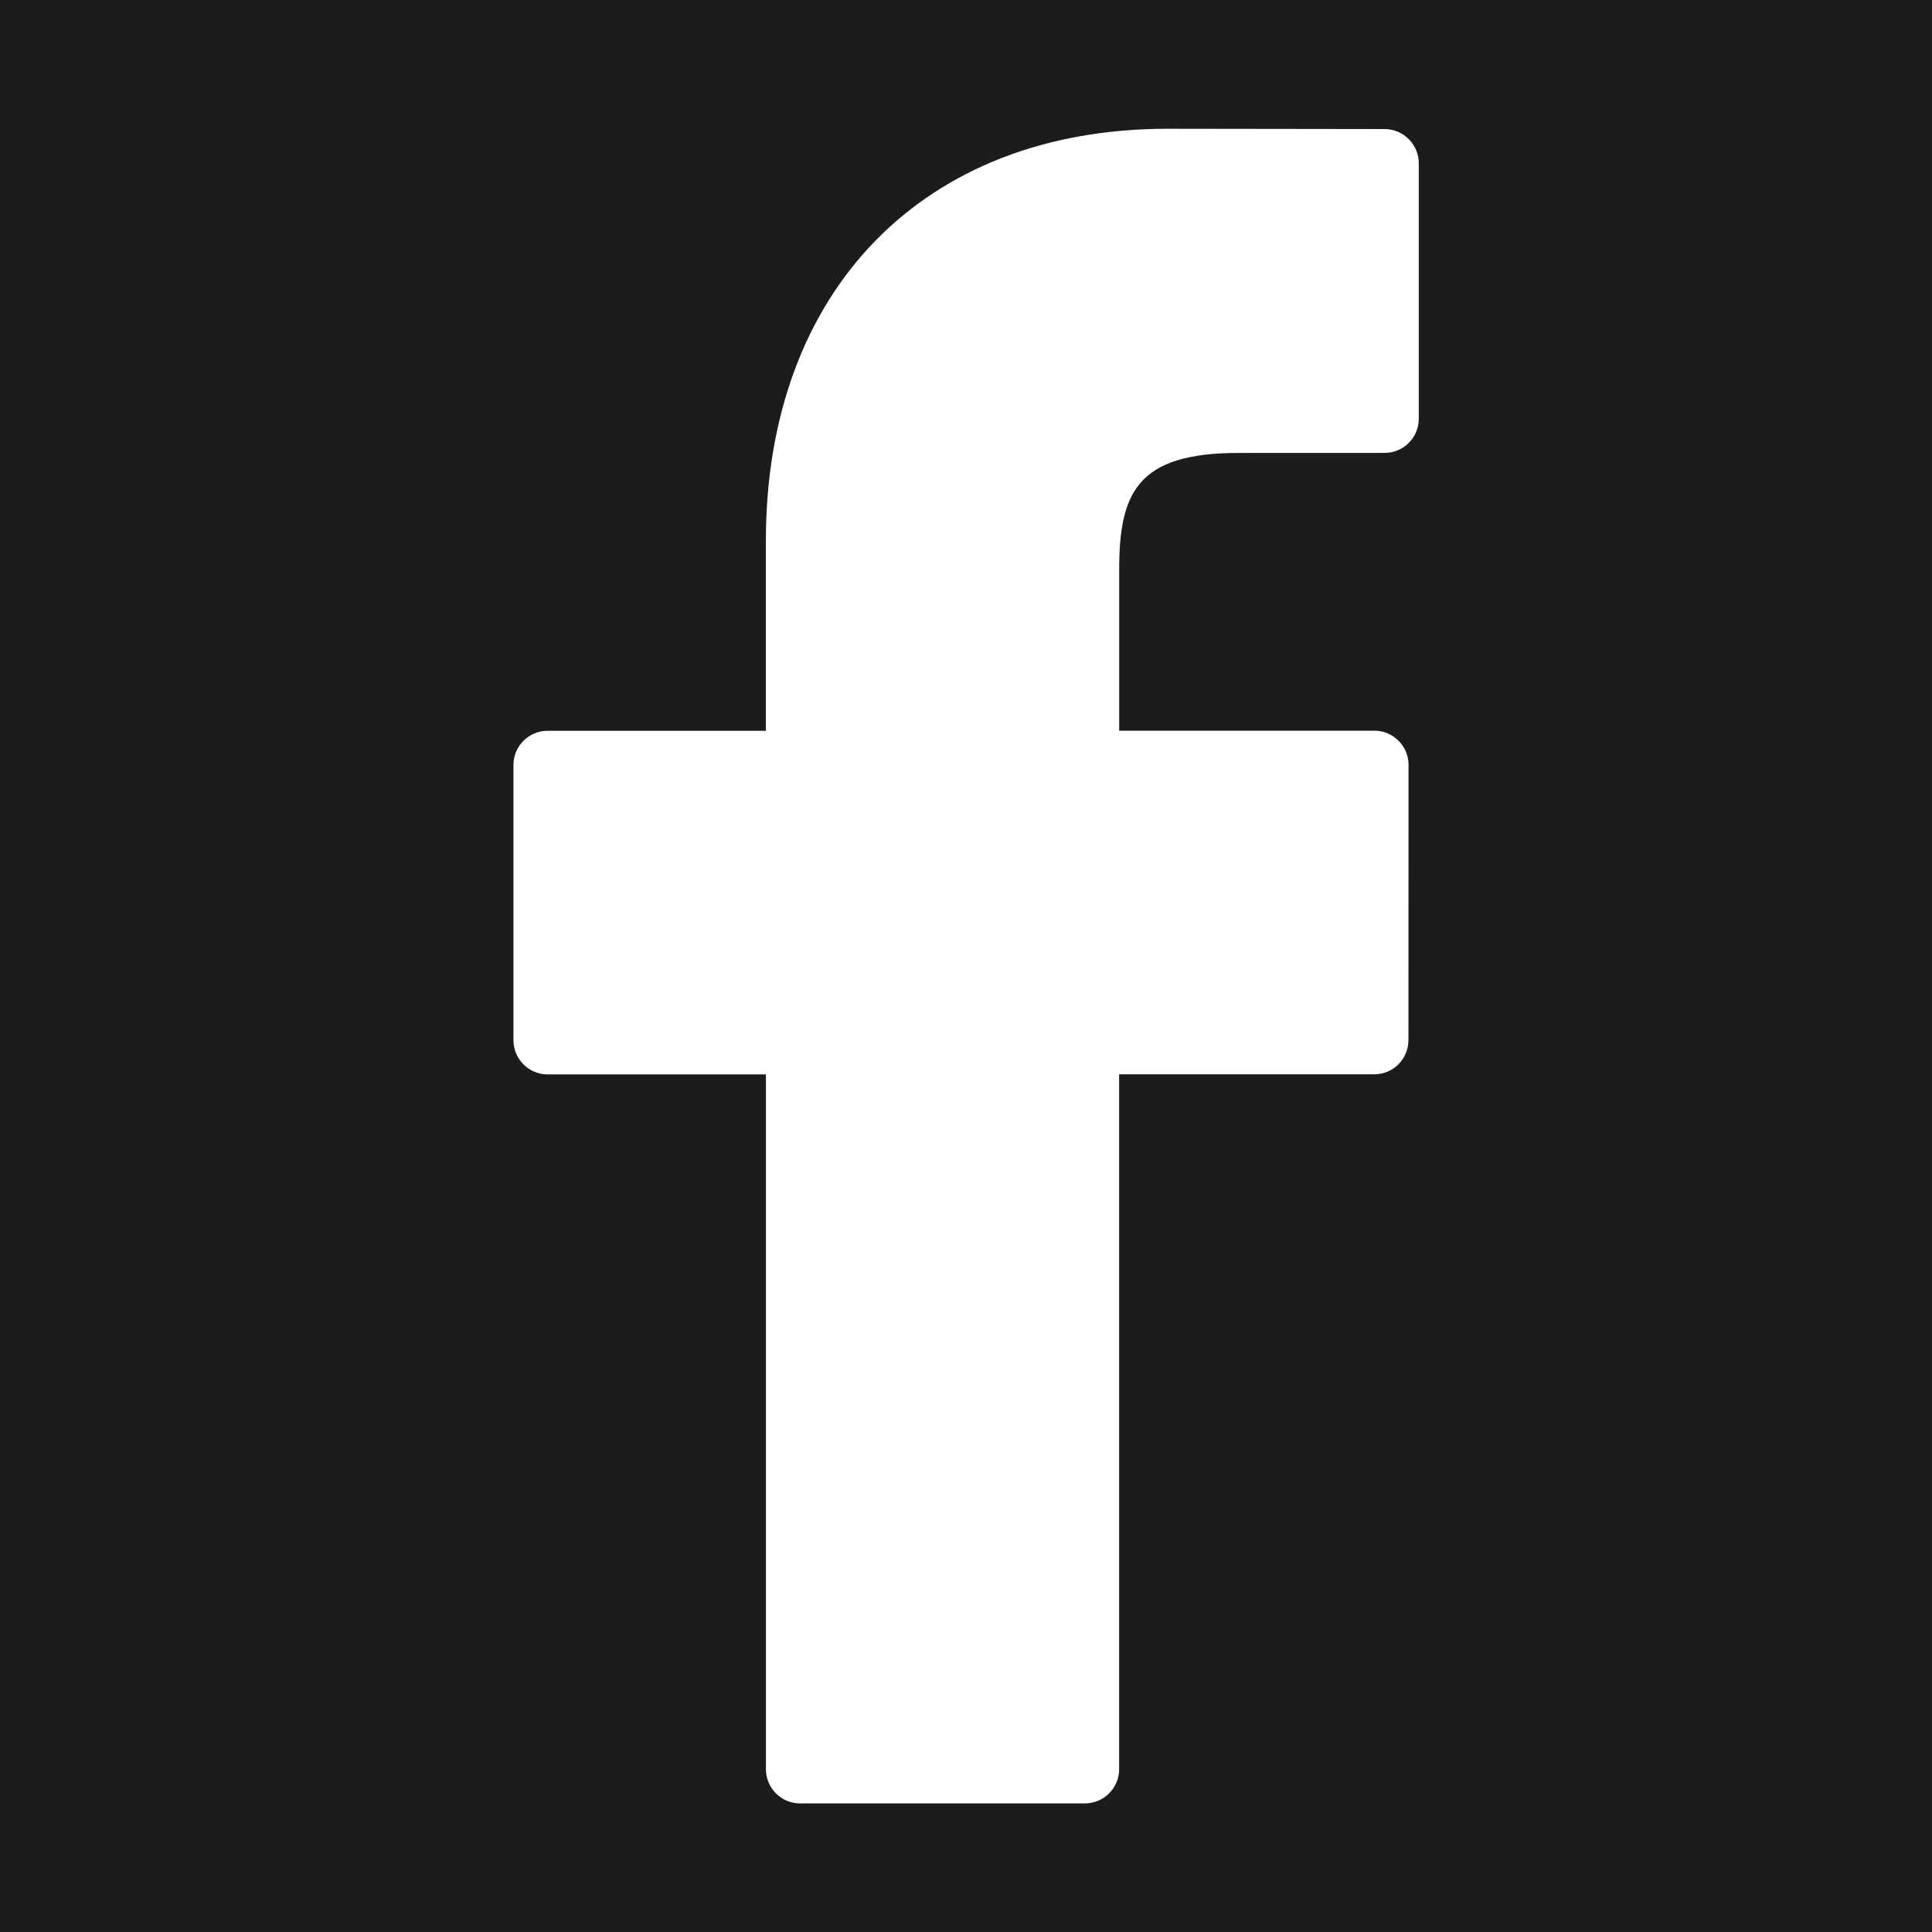 <?xml version="1.0" encoding="utf-8"?>
<!-- Generator: Adobe Illustrator 13.0.0, SVG Export Plug-In . SVG Version: 6.00 Build 14948)  -->
<!DOCTYPE svg PUBLIC "-//W3C//DTD SVG 1.1//EN" "http://www.w3.org/Graphics/SVG/1.1/DTD/svg11.dtd">
<svg version="1.1" id="Layer_1" xmlns="http://www.w3.org/2000/svg" xmlns:xlink="http://www.w3.org/1999/xlink" x="0px" y="0px"
	 width="34px" height="34px" viewBox="0 0 34 34" enable-background="new 0 0 34 34" xml:space="preserve">
<rect fill="#1C1C1C" width="34" height="34"/>
<g>
	<g>
		<path fill="#FFFFFF" d="M24.367,2.271l-3.821-0.005c-4.294,0-7.068,2.848-7.068,7.254v3.341H9.637c-0.332,0-0.601,0.269-0.601,0.6
			v4.845c0,0.333,0.271,0.602,0.601,0.602h3.842v12.227c0,0.331,0.268,0.602,0.601,0.602h5.012c0.332,0,0.603-0.271,0.603-0.602
			V18.906h4.49c0.333,0,0.601-0.269,0.601-0.602l0.002-4.845c0-0.155-0.062-0.31-0.175-0.421c-0.112-0.115-0.265-0.179-0.426-0.179
			h-4.491v-2.833c0-1.361,0.322-2.055,2.098-2.055l2.573-0.001c0.333,0,0.601-0.269,0.601-0.601v-4.5
			C24.967,2.543,24.699,2.273,24.367,2.271z"/>
	</g>
</g>
</svg>
